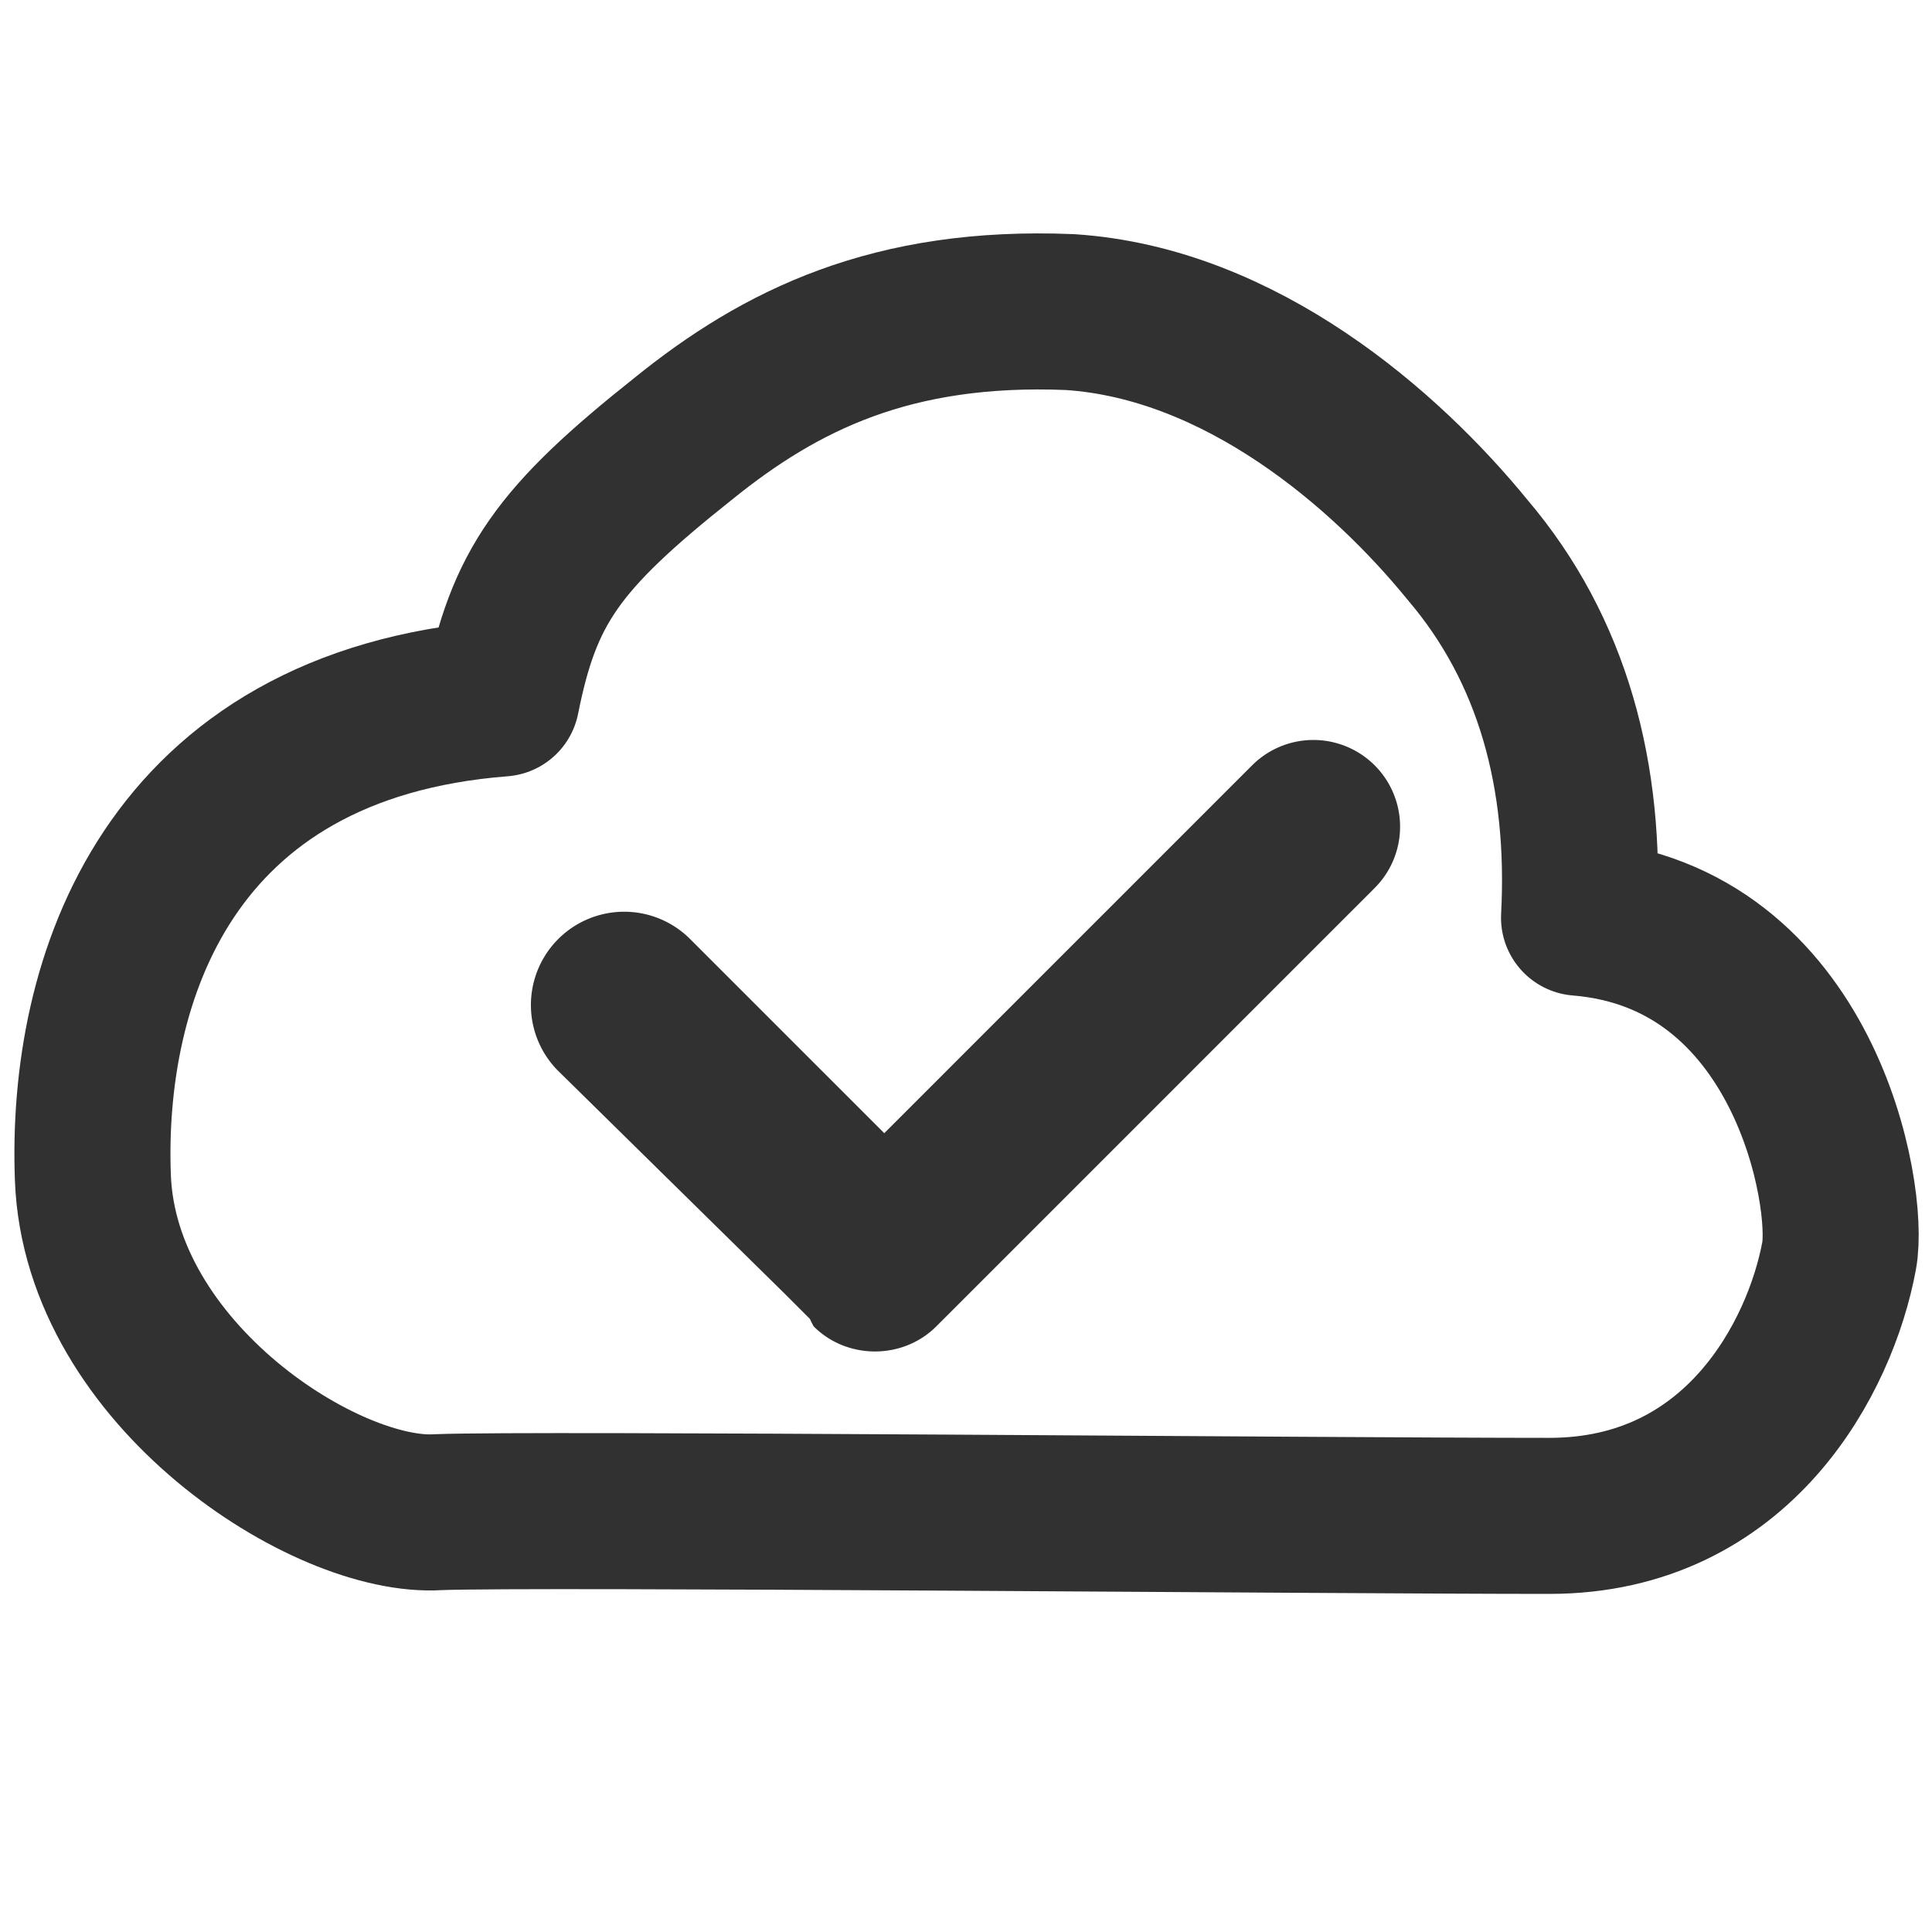 <svg xmlns="http://www.w3.org/2000/svg" xml:space="preserve" fill-rule="evenodd" stroke-linecap="round" stroke-linejoin="round" stroke-miterlimit="1.5" clip-rule="evenodd" viewBox="0 0 520 520"><path fill="none" d="M0 0h520v520H0z"/><path fill="none" stroke="#313131" stroke-width="42" d="M135 188h0c-90 7-112 76-110 129s63 92 93 90c26-1 239 1 299 1 51 0 73-43 78-70 3-16-9-86-70-91h0c2-38-7-72-30-99-22-27-61-61-107-64-48-2-78 13-104 34-34 27-43 40-49 70Z"/><path fill="#313131" d="m238 305-52-52a25 25 0 0 0-36 35l61 60 1 1 6 6a23 23 0 0 0 1 2c9 9 24 9 33 0l118-118a23 23 0 0 0-33-33l-99 99Z"/></svg>